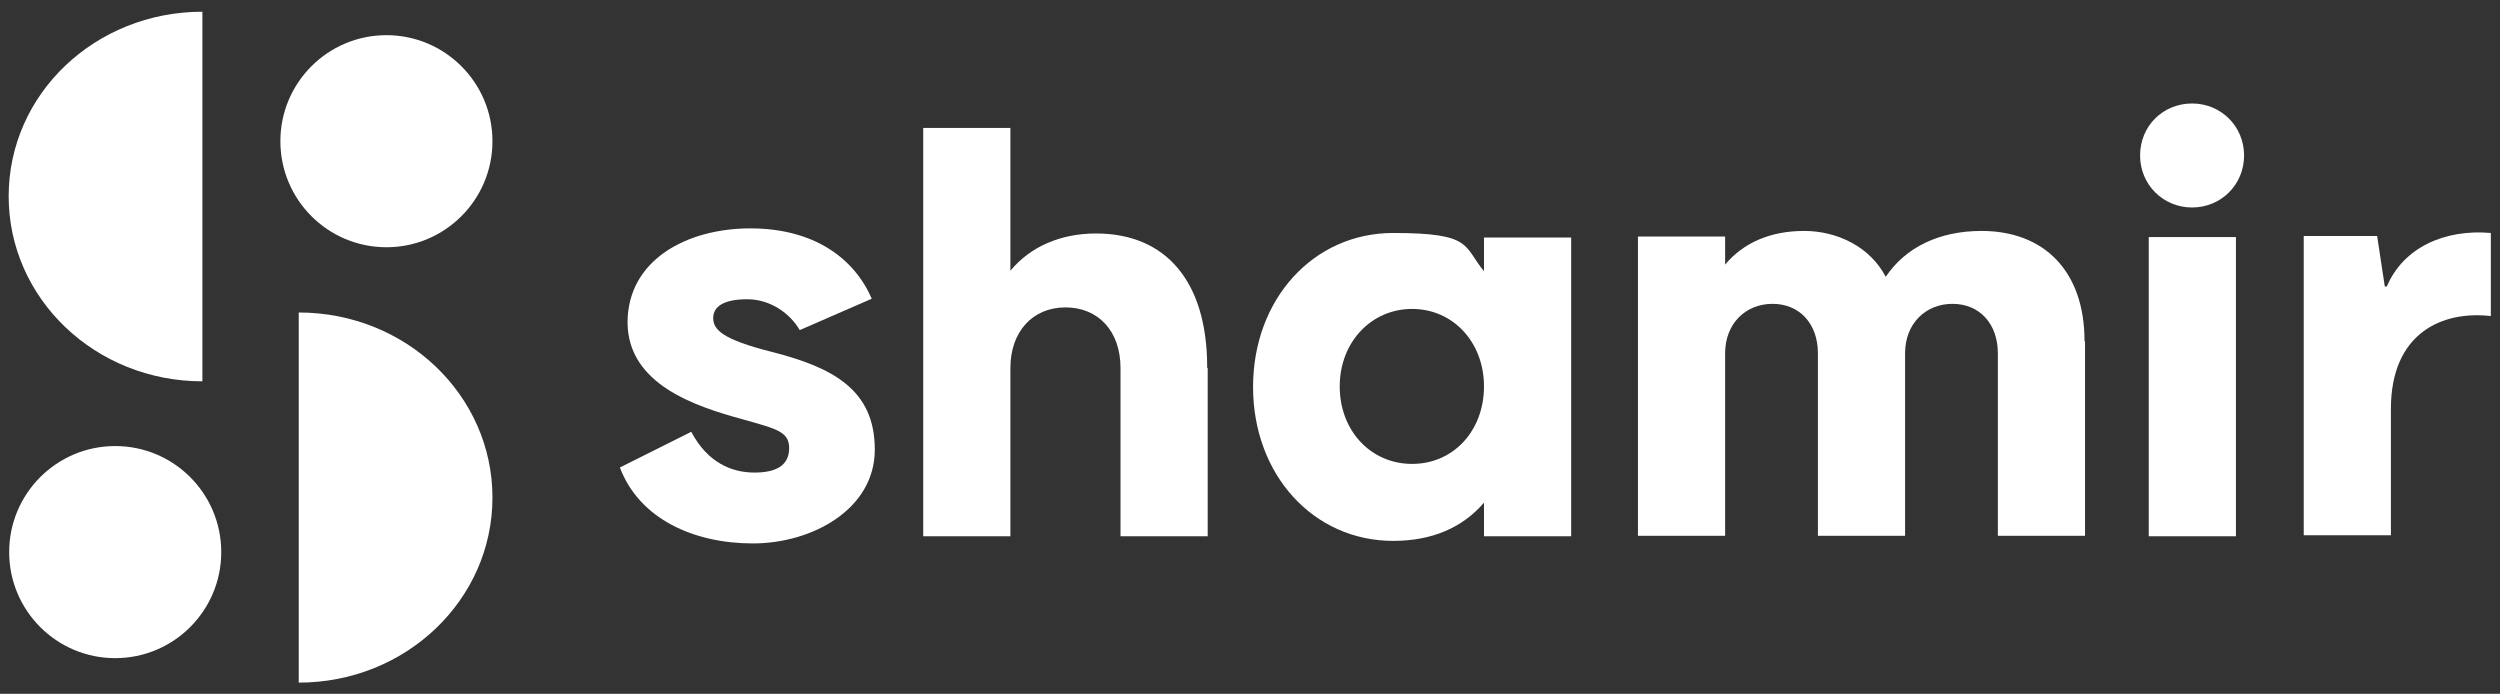<?xml version="1.0" encoding="UTF-8"?>
<svg id="Layer_1" xmlns="http://www.w3.org/2000/svg" version="1.1" viewBox="0 0 490.4 136.1">
  <rect x="0" y="0" width="490.4" height="136.1" fill="#333333" stroke="none"/>
  <!-- Generator: Adobe Illustrator 29.0.1, SVG Export Plug-In . SVG Version: 2.1.0 Build 192)  -->
  <defs>
    <style>
      .st0 {
        fill: #fff;
      }
    </style>
  </defs>
  <g>
    <path class="st0" d="M156.9,64.8c-1.8-3.2-5.7-6.1-10.3-6.1s-6.7,1.4-6.7,3.7,1.9,4.2,11.4,6.6c12.2,3.1,20.3,7.5,20.3,19.2s-12.3,18.4-23.9,18.4-22.3-4.8-26.1-14.9l14-7c3.2,6.1,8,8,12.4,8s6.8-1.5,6.8-4.8-2.6-3.8-9.3-5.7c-9.1-2.5-22.3-6.8-22.4-18.9,0-12.3,11.6-18.5,24.1-18.5s20.4,5.9,23.8,13.8l-14,6.1h-.1Z"/>
    <path class="st0" d="M236.9,72.2v33h-17.1v-33c0-7.3-4.4-11.9-10.8-11.9s-10.8,4.7-10.8,11.9v33h-17.1V25.1h17.1v28c3.9-4.7,9.8-7.3,16.8-7.3,13.7,0,21.8,9.4,21.8,26.2v.2Z"/>
    <path class="st0" d="M308.2,46.5v58.7h-17.1v-6.6c-4.2,4.9-10.2,7.5-17.8,7.5-15.7,0-27.5-13-27.5-30.2s11.8-30.2,27.5-30.2,13.7,2.6,17.8,7.5v-6.6h17.1ZM291.1,75.8c0-8.7-6.1-15.2-14.1-15.2s-14.2,6.5-14.2,15.2,6.1,15.2,14.2,15.2,14.1-6.5,14.1-15.2Z"/>
    <path class="st0" d="M409,67v38.1h-17.1v-35.8c0-5.8-3.6-9.7-8.9-9.7s-9.3,3.9-9.3,9.7v35.8h-17.1v-35.8c0-5.8-3.6-9.7-8.9-9.7s-9.3,3.9-9.3,9.7v35.8h-17.1v-58.7h17.1v5.5c3.6-4.3,8.9-6.6,15.5-6.6s13,3.2,16,9c3.9-5.8,10.5-9,18.8-9,12.2,0,20.2,7.8,20.2,21.6h0Z"/>
    <path class="st0" d="M419.8,30.5c0-5.8,4.5-10.2,10.2-10.2s10.2,4.5,10.2,10.2-4.5,10.2-10.2,10.2-10.2-4.5-10.2-10.2ZM421.5,46.5h17.1v58.7h-17.1s0-58.7,0-58.7Z"/>
    <path class="st0" d="M488.6,45.9v16.1c-9.5-1.1-19.6,3.3-19.6,18.2v24.8h-17.1v-58.7h14.4l1.5,9.9h.4c3.2-7.6,11.3-11.3,20.4-10.5v.2Z"/>
  </g>
  <g>
    <path class="st0" d="M58.6,61.3c21,0,38,16.2,38,36.3s-17,36.3-38,36.3V61.3Z"/>
    <circle class="st0" cx="22.6" cy="108.3" r="20.8"/>
    <path class="st0" d="M39.7,74.8C18.7,74.8,1.7,58.6,1.7,38.5S18.7,2.3,39.7,2.3v72.5Z"/>
    <circle class="st0" cx="75.8" cy="27.7" r="20.8"/>
  </g>
</svg>